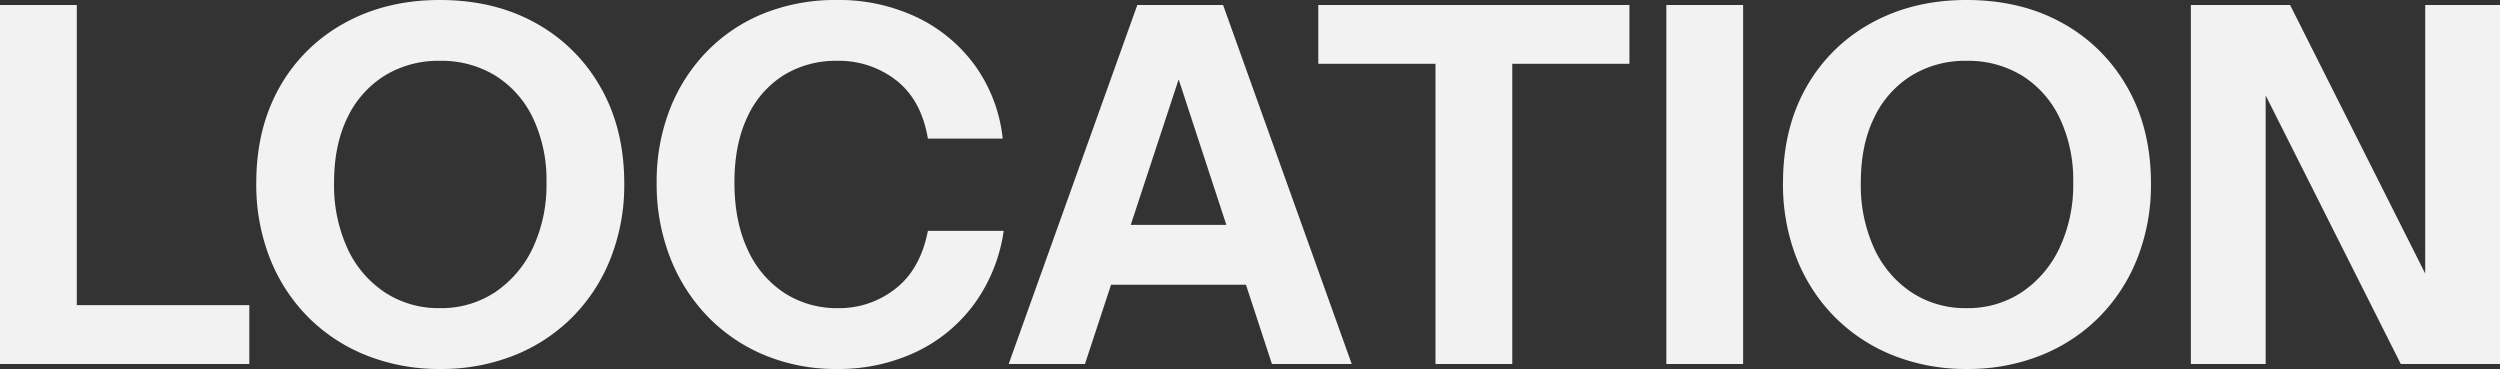 <svg xmlns="http://www.w3.org/2000/svg" width="747.086" height="110.26" viewBox="0 0 747.086 110.26">
  <rect x="0" y="0" width="747.086" height="110.26" fill="#333333" stroke="none"/>
  <path id="Text" d="M7.45,0V-107.28H30.4V0ZM18.178,0V-17.582H81.95V0ZM139.017,1.49A58.647,58.647,0,0,1,117.04-2.533a51.286,51.286,0,0,1-17.433-11.4A51.869,51.869,0,0,1,88.133-31.514a60.074,60.074,0,0,1-4.1-22.574q0-16.39,7-28.682a49.374,49.374,0,0,1,19.445-19.146q12.442-6.854,28.385-6.854,16.241,0,28.608,6.854a49.882,49.882,0,0,1,19.444,19.221Q194-70.328,194-53.938a59.66,59.66,0,0,1-4.1,22.425,51.87,51.87,0,0,1-11.473,17.582,51.286,51.286,0,0,1-17.433,11.4A58.647,58.647,0,0,1,139.017,1.49Zm-.149-18.178a29.119,29.119,0,0,0,16.539-4.768,32.579,32.579,0,0,0,11.249-13.187,44.271,44.271,0,0,0,4.1-19.594,43.143,43.143,0,0,0-4.023-19.221,30.239,30.239,0,0,0-11.175-12.665,30.827,30.827,0,0,0-16.688-4.47,30.55,30.55,0,0,0-16.539,4.47,29.836,29.836,0,0,0-11.1,12.59q-3.948,8.12-3.949,19.3A45.338,45.338,0,0,0,111.3-34.494a31.516,31.516,0,0,0,11.175,13.112A29.2,29.2,0,0,0,138.868-16.688ZM257.472,1.49a55.235,55.235,0,0,1-21.456-4.1,50.6,50.6,0,0,1-17.061-11.548,52.9,52.9,0,0,1-11.249-17.656,60.219,60.219,0,0,1-4.023-22.276,59.463,59.463,0,0,1,3.949-22.052A51.647,51.647,0,0,1,218.807-93.5a49.321,49.321,0,0,1,17.06-11.324,57.473,57.473,0,0,1,21.605-3.949,54.324,54.324,0,0,1,23.914,5.141A45.815,45.815,0,0,1,298.82-89.176a45.534,45.534,0,0,1,8.27,21.828h-22.35q-1.937-11.473-9.387-17.359a27.738,27.738,0,0,0-17.731-5.885A29.635,29.635,0,0,0,241.6-86.271,28.876,28.876,0,0,0,230.8-73.83q-3.874,8.121-3.874,19.594,0,11.622,3.949,20.041a30.37,30.37,0,0,0,10.951,12.963,28.9,28.9,0,0,0,16.092,4.545A27.089,27.089,0,0,0,275.054-22.5q7.45-5.811,9.685-17.284h22.648A48.781,48.781,0,0,1,298.6-17.955,45.926,45.926,0,0,1,281.163-3.576,54.157,54.157,0,0,1,257.472,1.49ZM308.877,0l38.442-107.28h19.668L331.674,0Zm78.672,0L352.385-107.28h20.562L411.389,0ZM329.141-41.571h60.2v17.88h-60.2ZM436.421,0V-89.7H401.406V-107.28h92.976V-89.7H459.367V0Zm68.987,0V-107.28h22.946V0Zm89.847,1.49a58.647,58.647,0,0,1-21.977-4.023,51.286,51.286,0,0,1-17.433-11.4,51.868,51.868,0,0,1-11.473-17.582,60.074,60.074,0,0,1-4.1-22.574q0-16.39,7-28.682a49.374,49.374,0,0,1,19.444-19.146q12.442-6.854,28.385-6.854,16.241,0,28.608,6.854a49.881,49.881,0,0,1,19.445,19.221q7.077,12.367,7.078,28.757a59.661,59.661,0,0,1-4.1,22.425,51.87,51.87,0,0,1-11.473,17.582,51.286,51.286,0,0,1-17.433,11.4A58.647,58.647,0,0,1,595.255,1.49Zm-.149-18.178a29.119,29.119,0,0,0,16.539-4.768,32.579,32.579,0,0,0,11.25-13.187,44.271,44.271,0,0,0,4.1-19.594,43.143,43.143,0,0,0-4.023-19.221,30.238,30.238,0,0,0-11.175-12.665,30.827,30.827,0,0,0-16.688-4.47,30.55,30.55,0,0,0-16.539,4.47,29.837,29.837,0,0,0-11.1,12.59q-3.948,8.12-3.948,19.3a45.337,45.337,0,0,0,4.023,19.743,31.516,31.516,0,0,0,11.175,13.112A29.2,29.2,0,0,0,595.106-16.688ZM662.156,0V-107.28h29.651l47.68,94.764-7.3,1.788V-107.28h22.35V0H724.885l-47.68-94.764,7.3-1.788V0Z" transform="translate(-7.45 108.77)" fill="#f2f2f2"/>
</svg>
